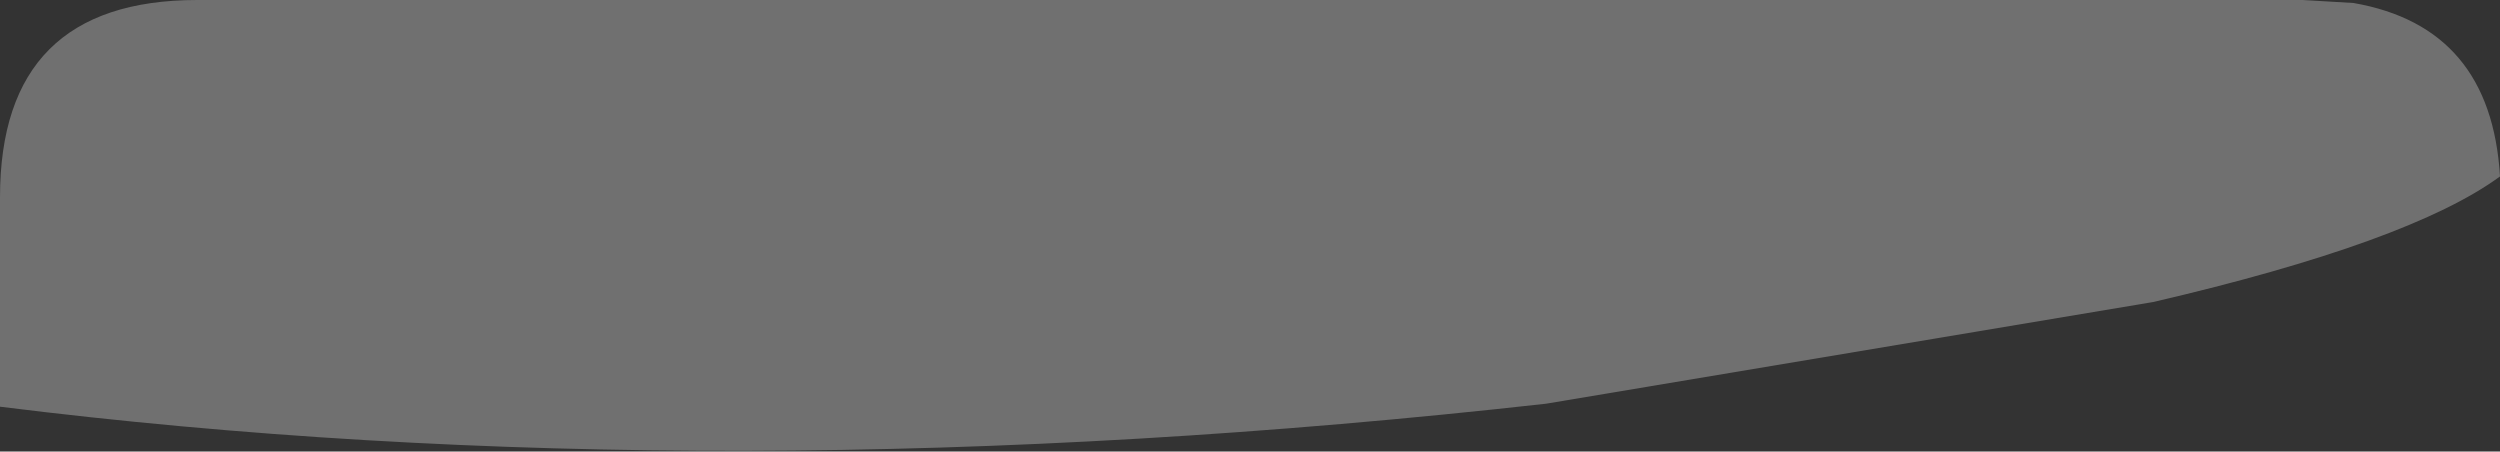<?xml version="1.0" encoding="UTF-8" standalone="no"?>
<svg xmlns:xlink="http://www.w3.org/1999/xlink" height="7.55px" width="41.8px" xmlns="http://www.w3.org/2000/svg">
  <rect width="100%" height="100%" fill="#333333" stroke="none"/>
  <g transform="matrix(1.0, 0.0, 0.0, 1.0, 20.75, 85.4)">
    <path d="M21.05 -82.45 Q19.55 -81.35 15.25 -80.35 L5.1 -78.65 Q-8.75 -77.1 -20.75 -78.6 L-20.75 -82.1 Q-20.75 -85.4 -17.45 -85.4 L17.75 -85.4 18.6 -85.35 Q20.9 -84.95 21.05 -82.45" fill="#ffffff" fill-opacity="0.298" fill-rule="evenodd" stroke="none"/>
  </g>
</svg>
